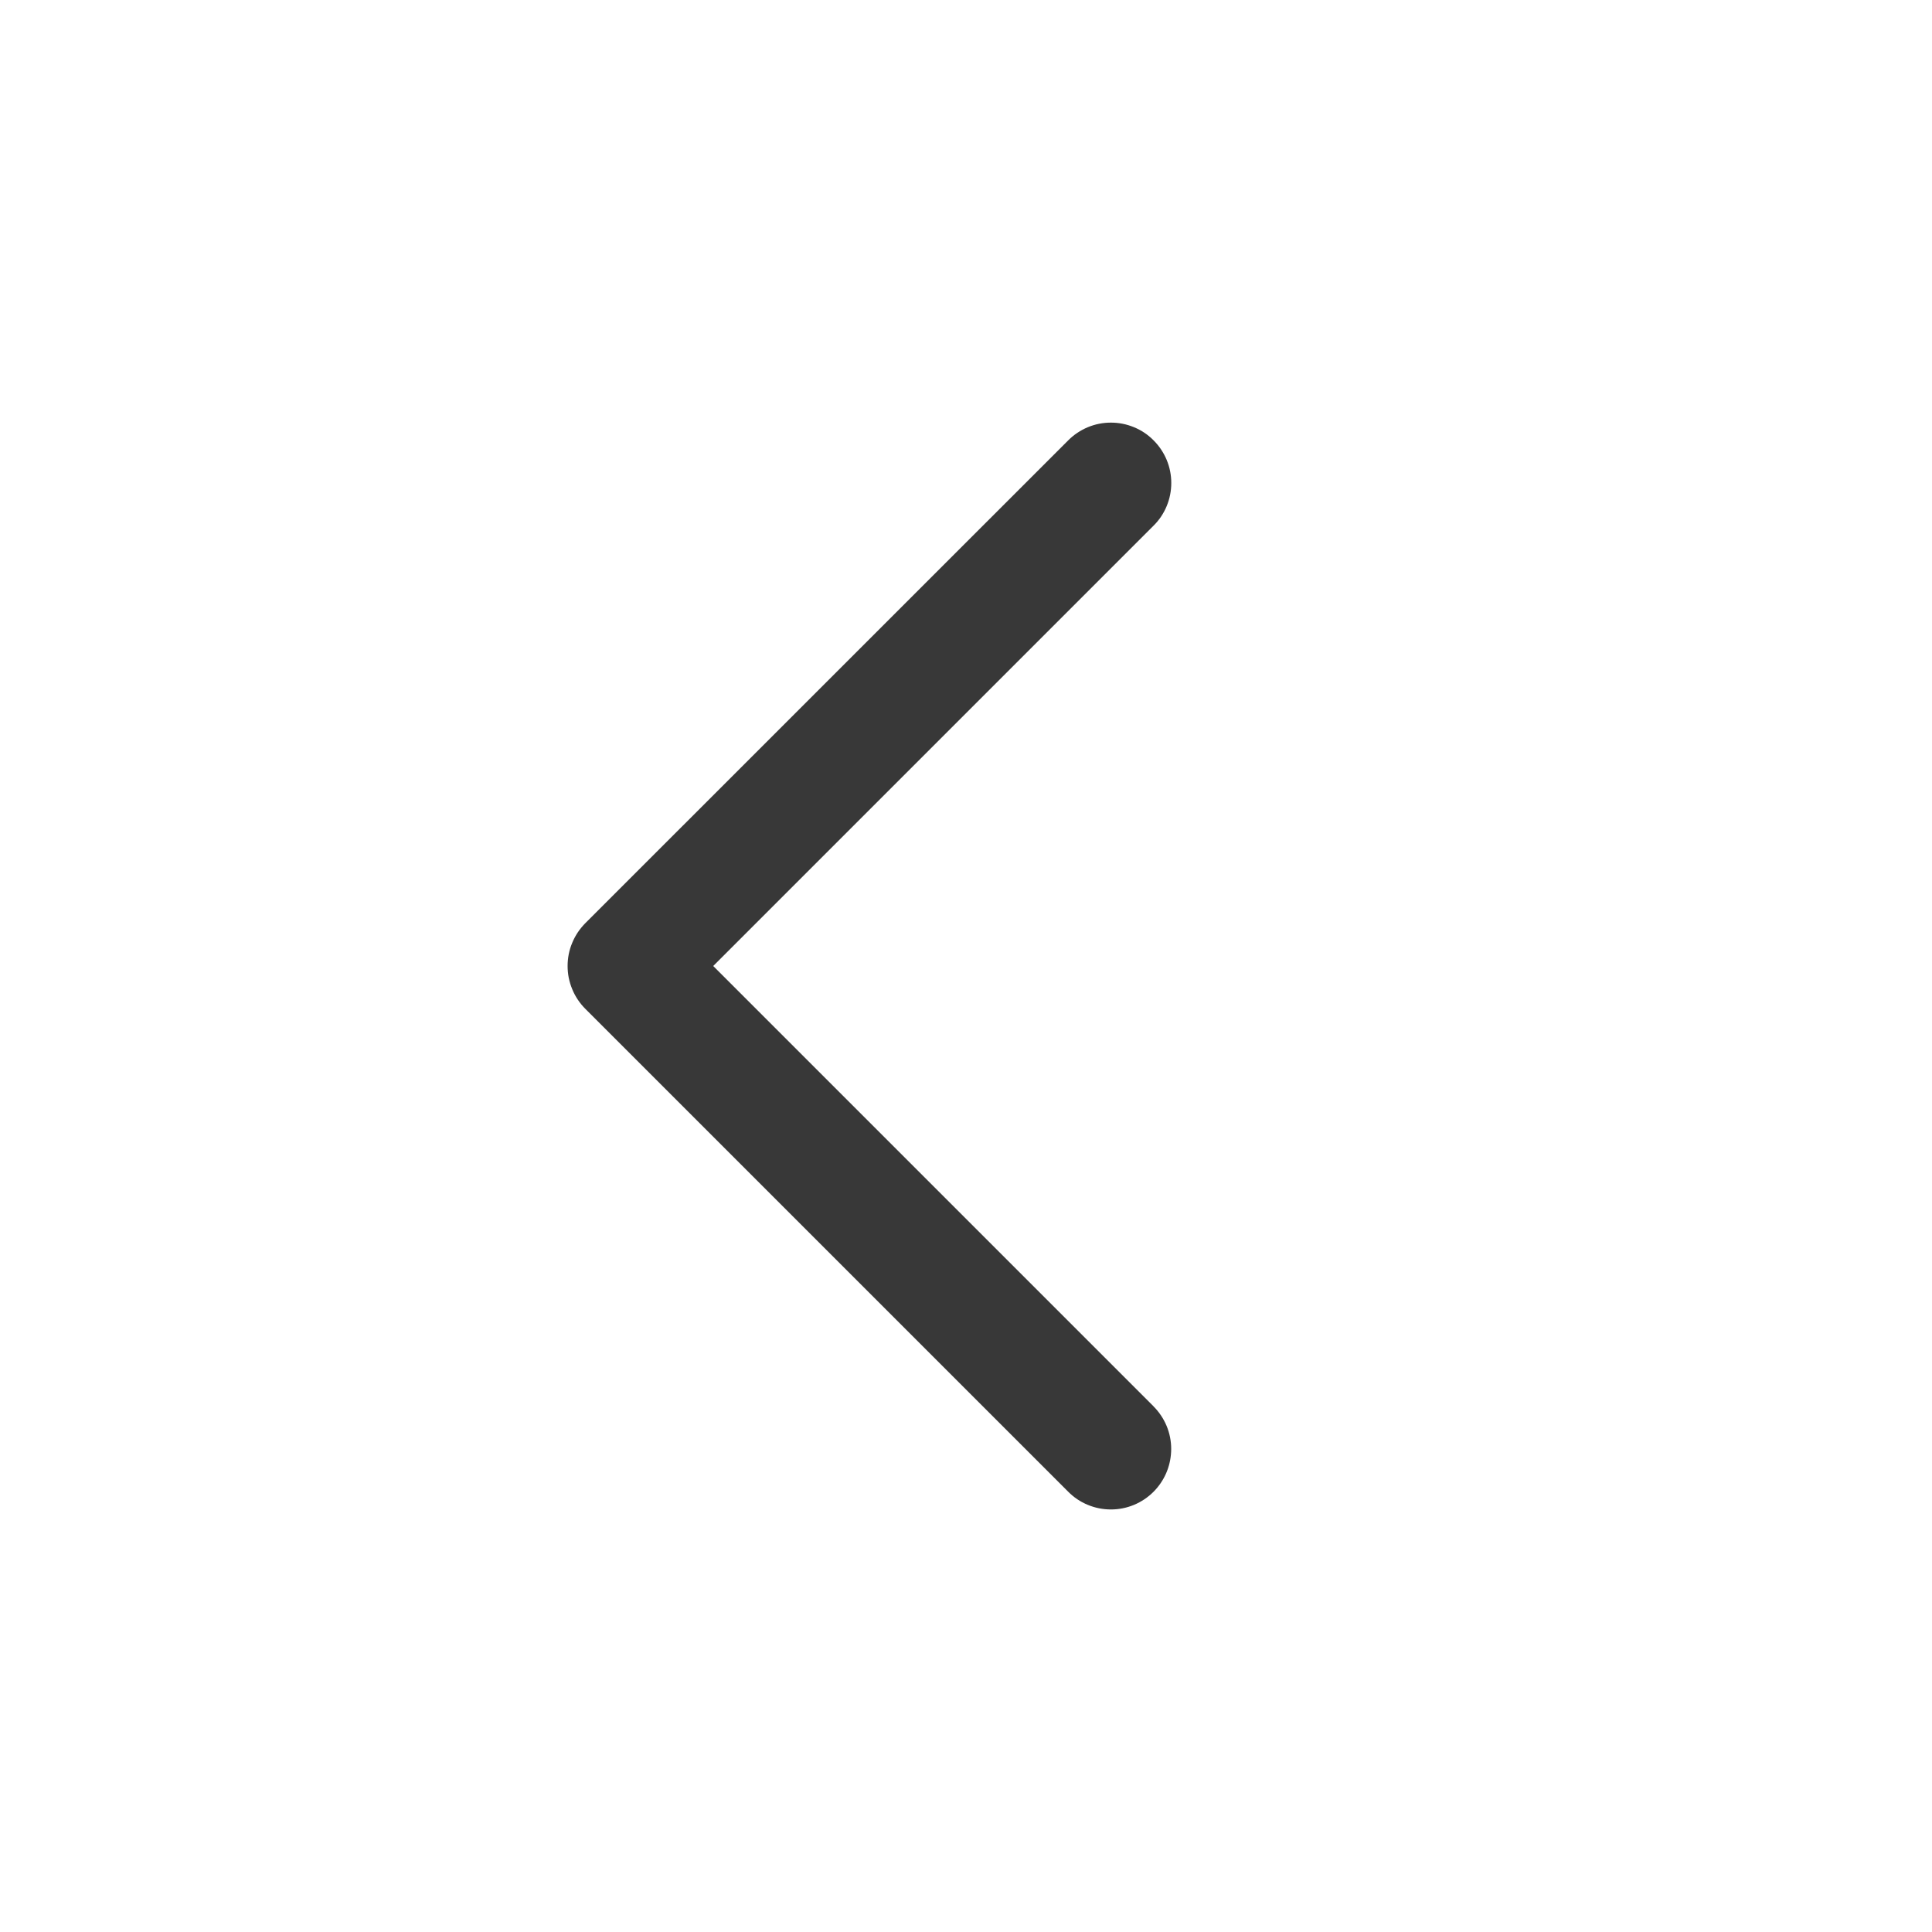 <svg fill="none" height="24" viewBox="0 0 24 24" width="24" xmlns="http://www.w3.org/2000/svg" xmlns:xlink="http://www.w3.org/1999/xlink"><clipPath id="a"><path d="m24 0h24v24h-24z"/></clipPath><g clip-path="url(#a)" transform="matrix(-1 0 0 1 48 0)"><path d="m24 0h24v24h-24z" fill="none"/><path d="m34.73 5.47-0-0q-.105-.105-.243-.163-.138-.057-.287-.057-.149 0-.287.057-.138.057-.243.163-.105.105-.163.243-.057.138-.057.287 0 .149.057.287.057.138.163.243l0.0 0 5.47 5.47-5.469 5.469-0.0.001q-.105.105-.163.243-.057.138-.057.287 0 .018.001.036.007.14.063.268.057.128.155.227.105.105.243.163.138.057.287.057.149 0 .287-.057.138-.057.243-.163l0-0 6-6q.052-.052.093-.114.041-.061.069-.13.028-.068.043-.141.014-.072.014-.146 0-.074-.014-.146-.014-.072-.043-.141-.028-.068-.069-.13-.041-.061-.093-.114z" fill="#383838" fill-rule="evenodd"/></g></svg>